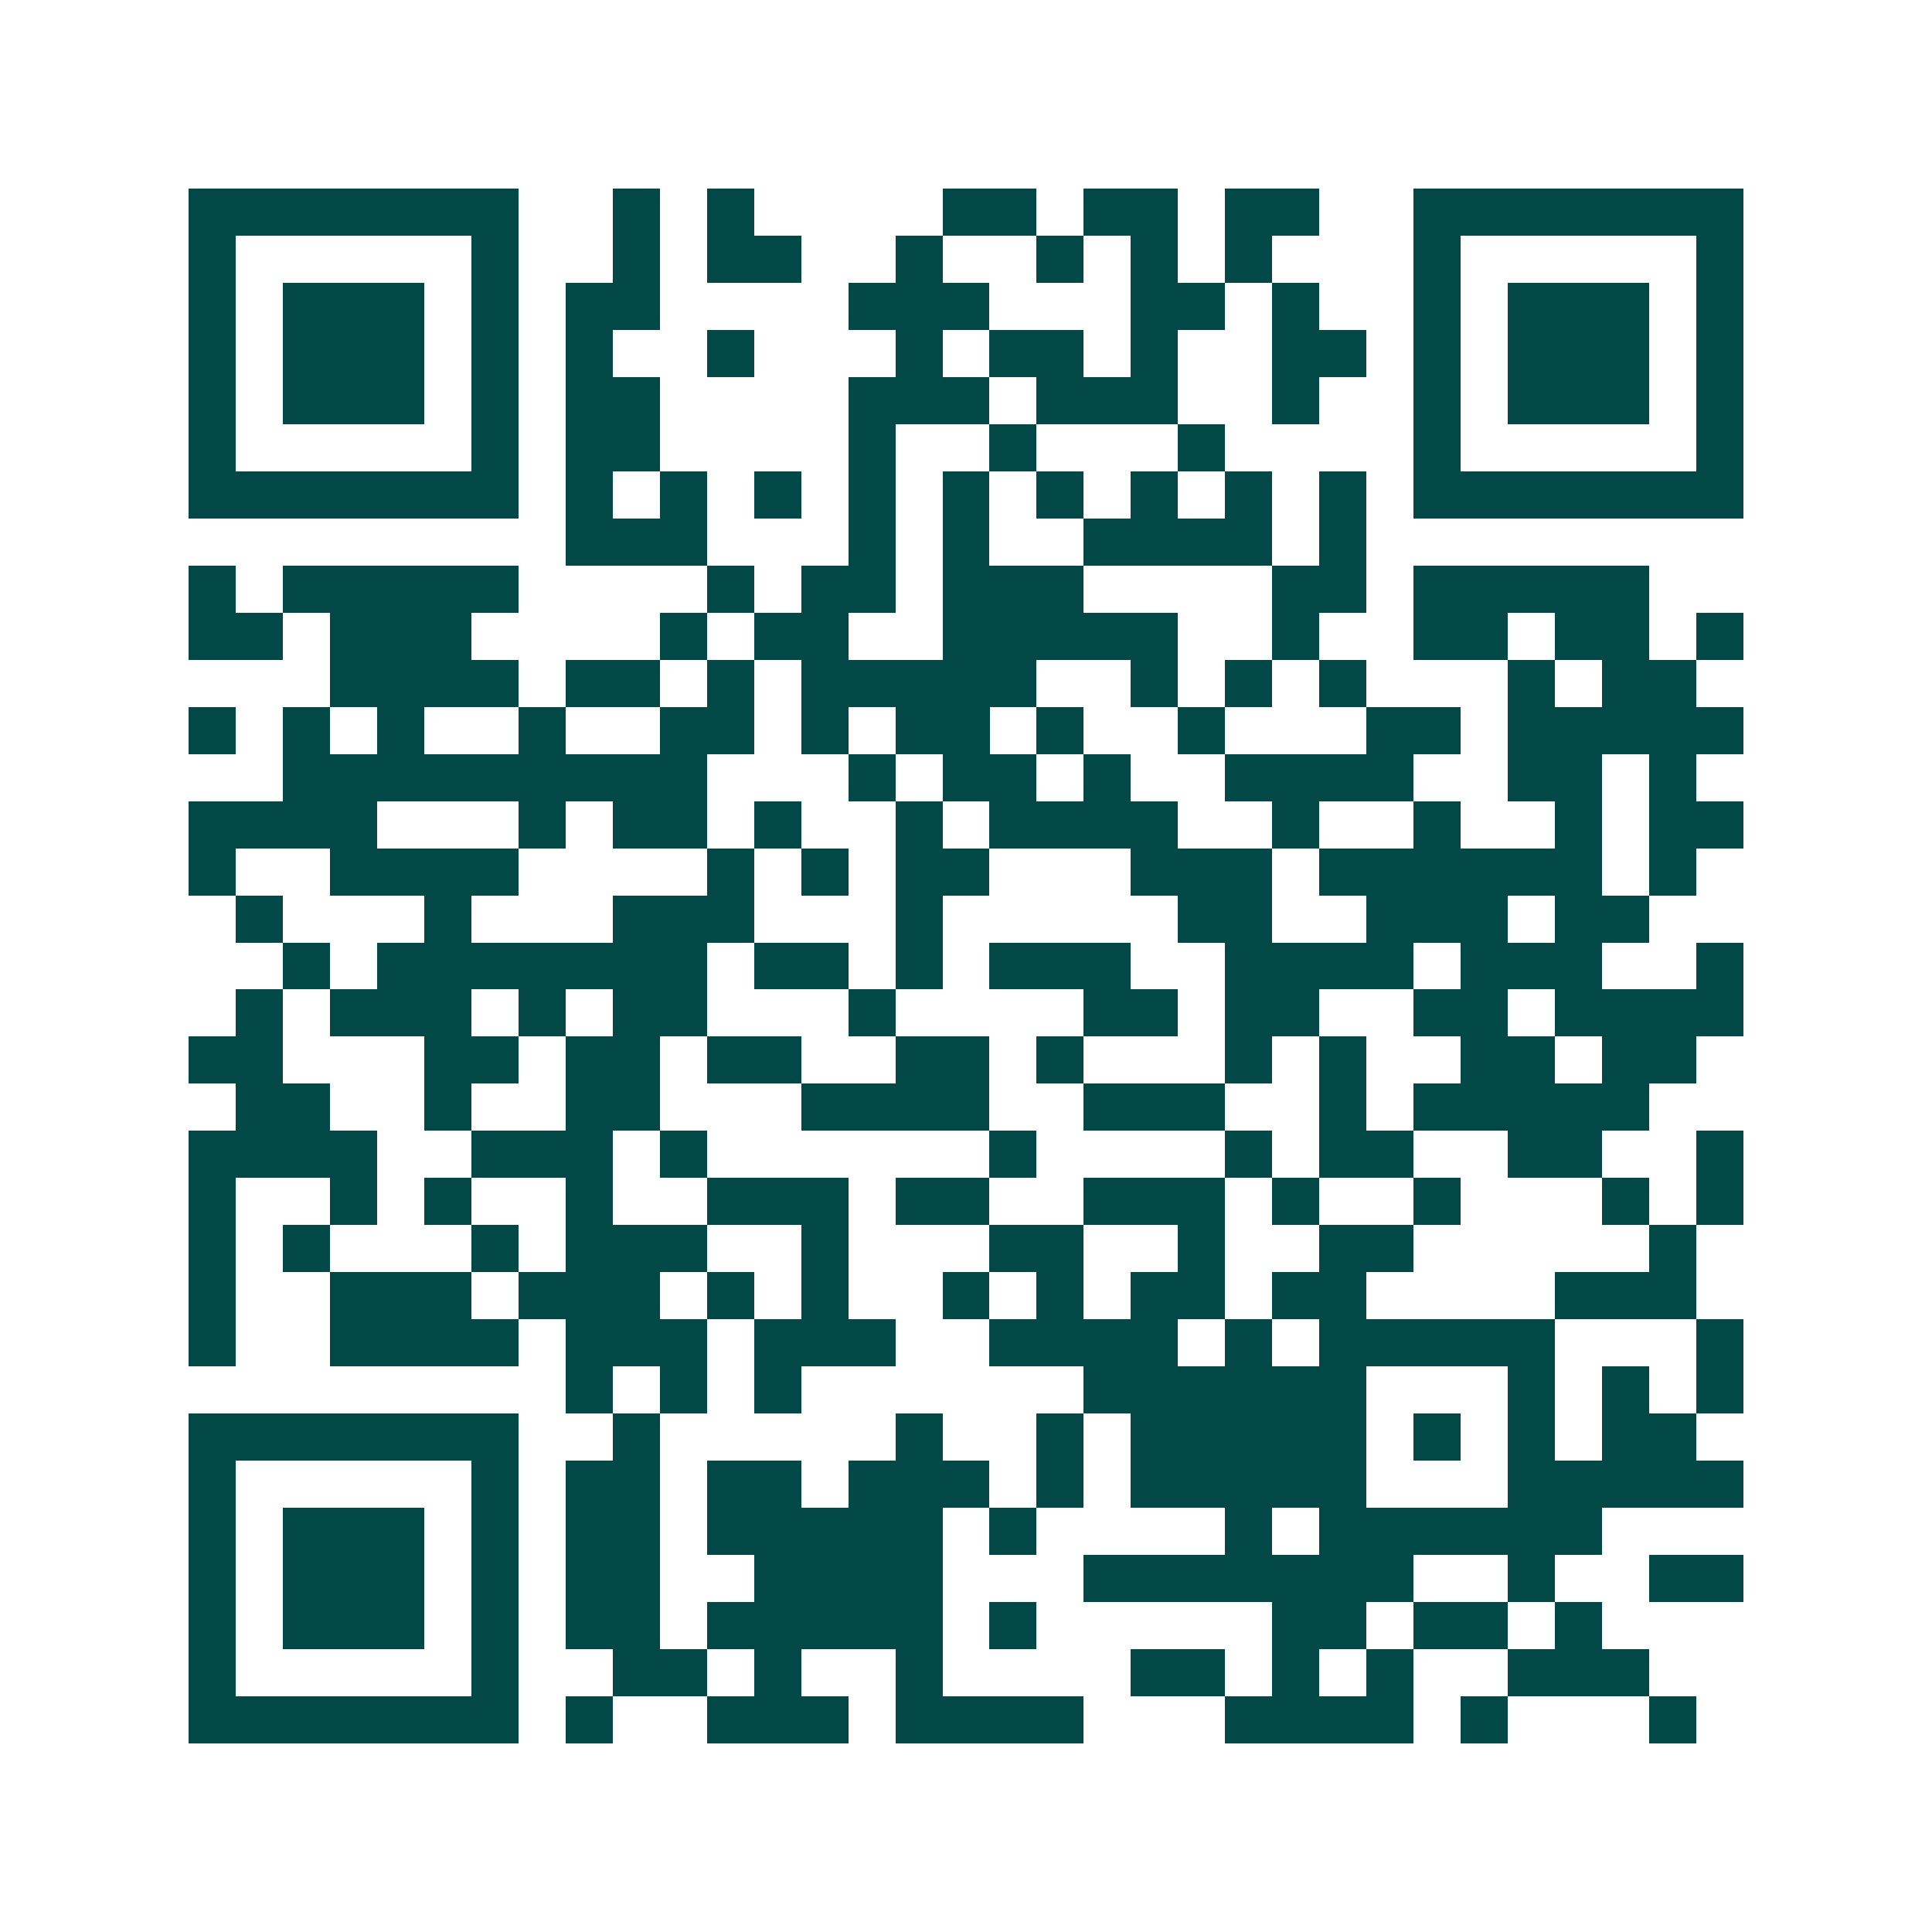<svg xmlns="http://www.w3.org/2000/svg" width="200" height="200" viewBox="0 0 41 41" shape-rendering="crispEdges"><path fill="#ffffff" d="M0 0h41v41H0z"/><path stroke="#014847" d="M4 4.5h7m2 0h1m1 0h1m4 0h2m1 0h2m1 0h2m2 0h7M4 5.5h1m5 0h1m2 0h1m1 0h2m2 0h1m2 0h1m1 0h1m1 0h1m3 0h1m5 0h1M4 6.5h1m1 0h3m1 0h1m1 0h2m4 0h3m3 0h2m1 0h1m2 0h1m1 0h3m1 0h1M4 7.5h1m1 0h3m1 0h1m1 0h1m2 0h1m3 0h1m1 0h2m1 0h1m2 0h2m1 0h1m1 0h3m1 0h1M4 8.5h1m1 0h3m1 0h1m1 0h2m4 0h3m1 0h3m2 0h1m2 0h1m1 0h3m1 0h1M4 9.5h1m5 0h1m1 0h2m4 0h1m2 0h1m3 0h1m4 0h1m5 0h1M4 10.5h7m1 0h1m1 0h1m1 0h1m1 0h1m1 0h1m1 0h1m1 0h1m1 0h1m1 0h1m1 0h7M12 11.5h3m3 0h1m1 0h1m2 0h4m1 0h1M4 12.5h1m1 0h5m4 0h1m1 0h2m1 0h3m4 0h2m1 0h5M4 13.5h2m1 0h3m4 0h1m1 0h2m2 0h5m2 0h1m2 0h2m1 0h2m1 0h1M7 14.5h4m1 0h2m1 0h1m1 0h5m2 0h1m1 0h1m1 0h1m3 0h1m1 0h2M4 15.5h1m1 0h1m1 0h1m2 0h1m2 0h2m1 0h1m1 0h2m1 0h1m2 0h1m3 0h2m1 0h5M6 16.5h9m3 0h1m1 0h2m1 0h1m2 0h4m2 0h2m1 0h1M4 17.5h4m3 0h1m1 0h2m1 0h1m2 0h1m1 0h4m2 0h1m2 0h1m2 0h1m1 0h2M4 18.5h1m2 0h4m4 0h1m1 0h1m1 0h2m3 0h3m1 0h6m1 0h1M5 19.5h1m3 0h1m3 0h3m3 0h1m5 0h2m2 0h3m1 0h2M6 20.5h1m1 0h7m1 0h2m1 0h1m1 0h3m2 0h4m1 0h3m2 0h1M5 21.5h1m1 0h3m1 0h1m1 0h2m3 0h1m4 0h2m1 0h2m2 0h2m1 0h4M4 22.5h2m3 0h2m1 0h2m1 0h2m2 0h2m1 0h1m3 0h1m1 0h1m2 0h2m1 0h2M5 23.5h2m2 0h1m2 0h2m3 0h4m2 0h3m2 0h1m1 0h5M4 24.5h4m2 0h3m1 0h1m6 0h1m4 0h1m1 0h2m2 0h2m2 0h1M4 25.5h1m2 0h1m1 0h1m2 0h1m2 0h3m1 0h2m2 0h3m1 0h1m2 0h1m3 0h1m1 0h1M4 26.5h1m1 0h1m3 0h1m1 0h3m2 0h1m3 0h2m2 0h1m2 0h2m5 0h1M4 27.5h1m2 0h3m1 0h3m1 0h1m1 0h1m2 0h1m1 0h1m1 0h2m1 0h2m4 0h3M4 28.5h1m2 0h4m1 0h3m1 0h3m2 0h4m1 0h1m1 0h5m3 0h1M12 29.5h1m1 0h1m1 0h1m6 0h6m3 0h1m1 0h1m1 0h1M4 30.5h7m2 0h1m5 0h1m2 0h1m1 0h5m1 0h1m1 0h1m1 0h2M4 31.5h1m5 0h1m1 0h2m1 0h2m1 0h3m1 0h1m1 0h5m3 0h5M4 32.5h1m1 0h3m1 0h1m1 0h2m1 0h5m1 0h1m4 0h1m1 0h6M4 33.5h1m1 0h3m1 0h1m1 0h2m2 0h4m3 0h7m2 0h1m2 0h2M4 34.5h1m1 0h3m1 0h1m1 0h2m1 0h5m1 0h1m5 0h2m1 0h2m1 0h1M4 35.5h1m5 0h1m2 0h2m1 0h1m2 0h1m4 0h2m1 0h1m1 0h1m2 0h3M4 36.5h7m1 0h1m2 0h3m1 0h4m3 0h4m1 0h1m3 0h1"/></svg>
